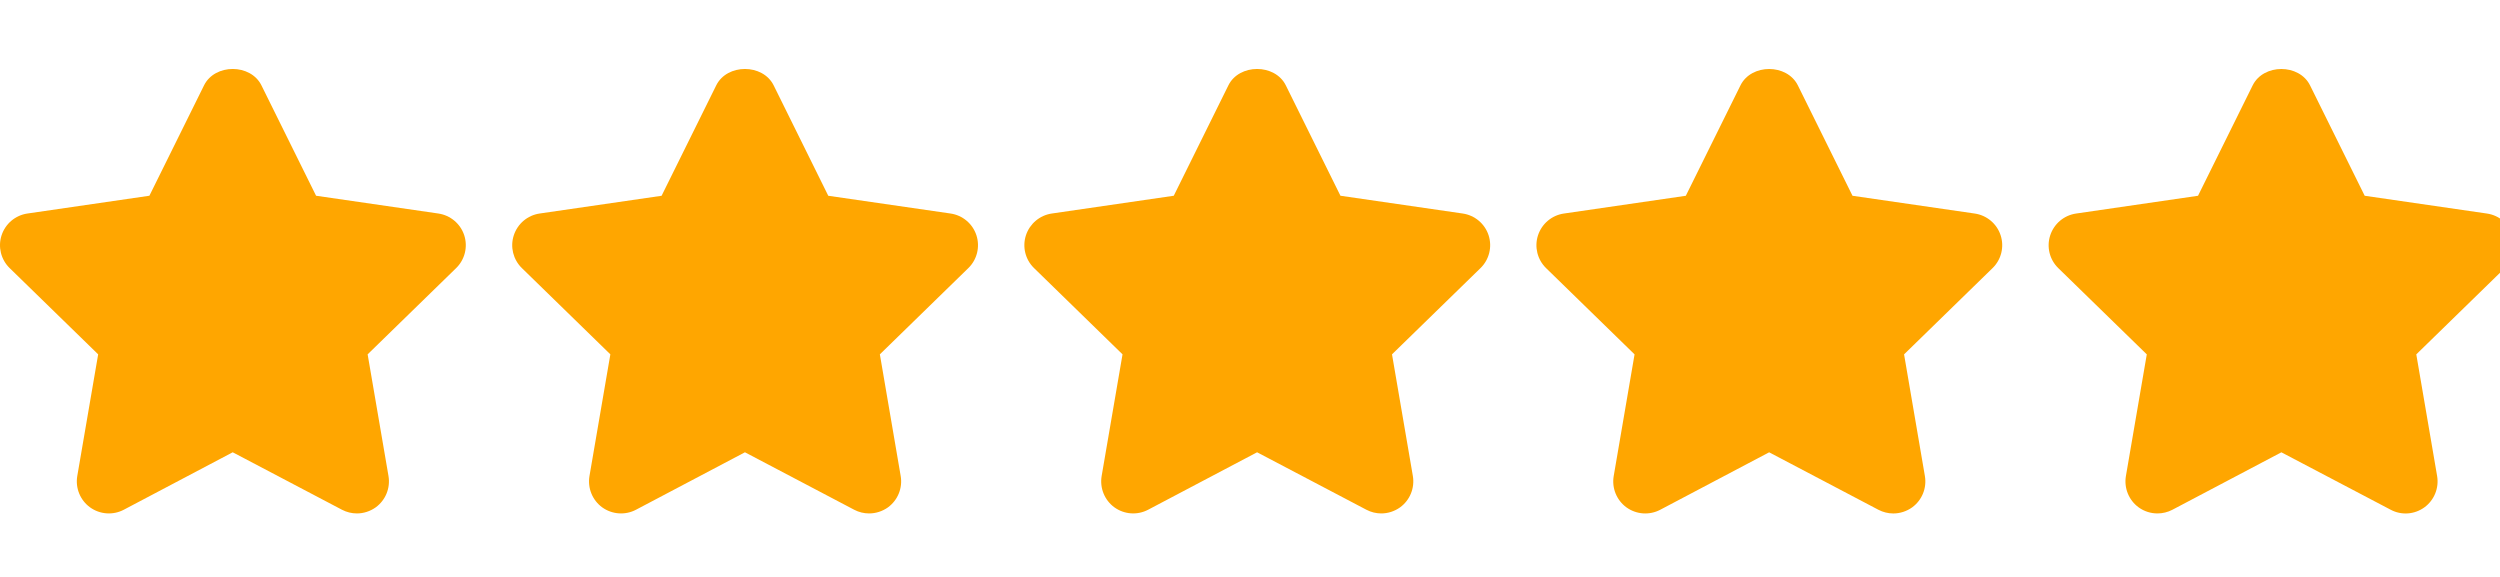 <svg width="91" height="21" viewBox="0 0 91 21" fill="none" xmlns="http://www.w3.org/2000/svg">
<g clip-path="url(#clip0_465_1028)">
<path d="M16.898 8.564C16.76 8.143 16.395 7.836 15.956 7.772L11.505 7.125L9.516 3.107C9.122 2.312 7.821 2.312 7.427 3.107L5.438 7.125L0.998 7.772C0.559 7.836 0.195 8.144 0.057 8.566C-0.08 8.986 0.034 9.449 0.352 9.759L3.573 12.898L2.813 17.326C2.738 17.763 2.918 18.206 3.277 18.467C3.637 18.727 4.113 18.761 4.505 18.555L8.471 16.463L12.449 18.555C12.619 18.644 12.806 18.689 12.991 18.689C13.232 18.689 13.473 18.613 13.677 18.467C14.036 18.205 14.215 17.764 14.141 17.327L13.382 12.898L16.603 9.759C16.921 9.45 17.035 8.986 16.898 8.564Z" fill="#FFA600"/>
<path d="M35.542 8.565C35.404 8.143 35.04 7.836 34.6 7.772L30.149 7.126L28.161 3.107C27.767 2.312 26.465 2.312 26.071 3.107L24.082 7.126L19.642 7.772C19.204 7.836 18.839 8.144 18.702 8.566C18.564 8.987 18.679 9.449 18.997 9.759L22.217 12.898L21.457 17.327C21.383 17.764 21.562 18.208 21.921 18.468C22.28 18.727 22.758 18.761 23.149 18.555L27.116 16.463L31.093 18.555C31.264 18.645 31.45 18.689 31.635 18.689C31.877 18.689 32.118 18.613 32.322 18.468C32.681 18.205 32.86 17.764 32.785 17.327L32.027 12.898L35.247 9.759C35.565 9.45 35.679 8.987 35.542 8.565Z" fill="#FFA600"/>
<path d="M54.185 8.564C54.047 8.142 53.682 7.836 53.243 7.772L48.792 7.125L46.803 3.106C46.409 2.312 45.108 2.312 44.714 3.106L42.725 7.125L38.285 7.772C37.847 7.836 37.482 8.144 37.344 8.565C37.207 8.986 37.321 9.449 37.639 9.758L40.86 12.898L40.1 17.326C40.026 17.763 40.205 18.206 40.564 18.467C40.924 18.727 41.4 18.761 41.792 18.554L45.758 16.463L49.736 18.554C49.906 18.644 50.093 18.689 50.278 18.689C50.519 18.689 50.76 18.613 50.964 18.467C51.323 18.205 51.502 17.763 51.428 17.326L50.669 12.898L53.89 9.759C54.208 9.45 54.322 8.986 54.185 8.564Z" fill="#FFA600"/>
<path d="M72.823 8.565C72.686 8.144 72.321 7.837 71.882 7.773L67.431 7.126L65.442 3.108C65.048 2.313 63.746 2.313 63.353 3.108L61.364 7.126L56.923 7.773C56.485 7.837 56.121 8.145 55.983 8.567C55.846 8.987 55.96 9.45 56.278 9.76L59.498 12.899L58.739 17.328C58.664 17.764 58.844 18.207 59.202 18.468C59.562 18.728 60.039 18.762 60.431 18.556L64.397 16.464L68.375 18.556C68.545 18.645 68.731 18.69 68.916 18.69C69.158 18.69 69.399 18.614 69.603 18.468C69.962 18.206 70.141 17.765 70.066 17.328L69.308 12.899L72.528 9.76C72.847 9.451 72.961 8.987 72.823 8.565Z" fill="#FFA600"/>
<path d="M91.468 8.565C91.329 8.144 90.966 7.837 90.526 7.773L86.075 7.126L84.086 3.108C83.693 2.313 82.391 2.313 81.997 3.108L80.008 7.126L75.568 7.773C75.13 7.837 74.765 8.145 74.628 8.567C74.49 8.987 74.604 9.45 74.922 9.76L78.143 12.899L77.383 17.328C77.309 17.764 77.488 18.207 77.847 18.468C78.05 18.615 78.29 18.689 78.531 18.689C78.717 18.689 78.904 18.645 79.076 18.555L83.042 16.464L87.022 18.555C87.413 18.764 87.888 18.729 88.249 18.467C88.606 18.206 88.786 17.764 88.711 17.327L87.953 12.899L91.173 9.76C91.491 9.451 91.604 8.987 91.468 8.565Z" fill="#FFA600"/>
</g>
<defs>
<clipPath id="clip0_465_1028">
<rect width="91" height="20" fill="white" transform="translate(0 0.5)"/>
</clipPath>
</defs>
</svg>
